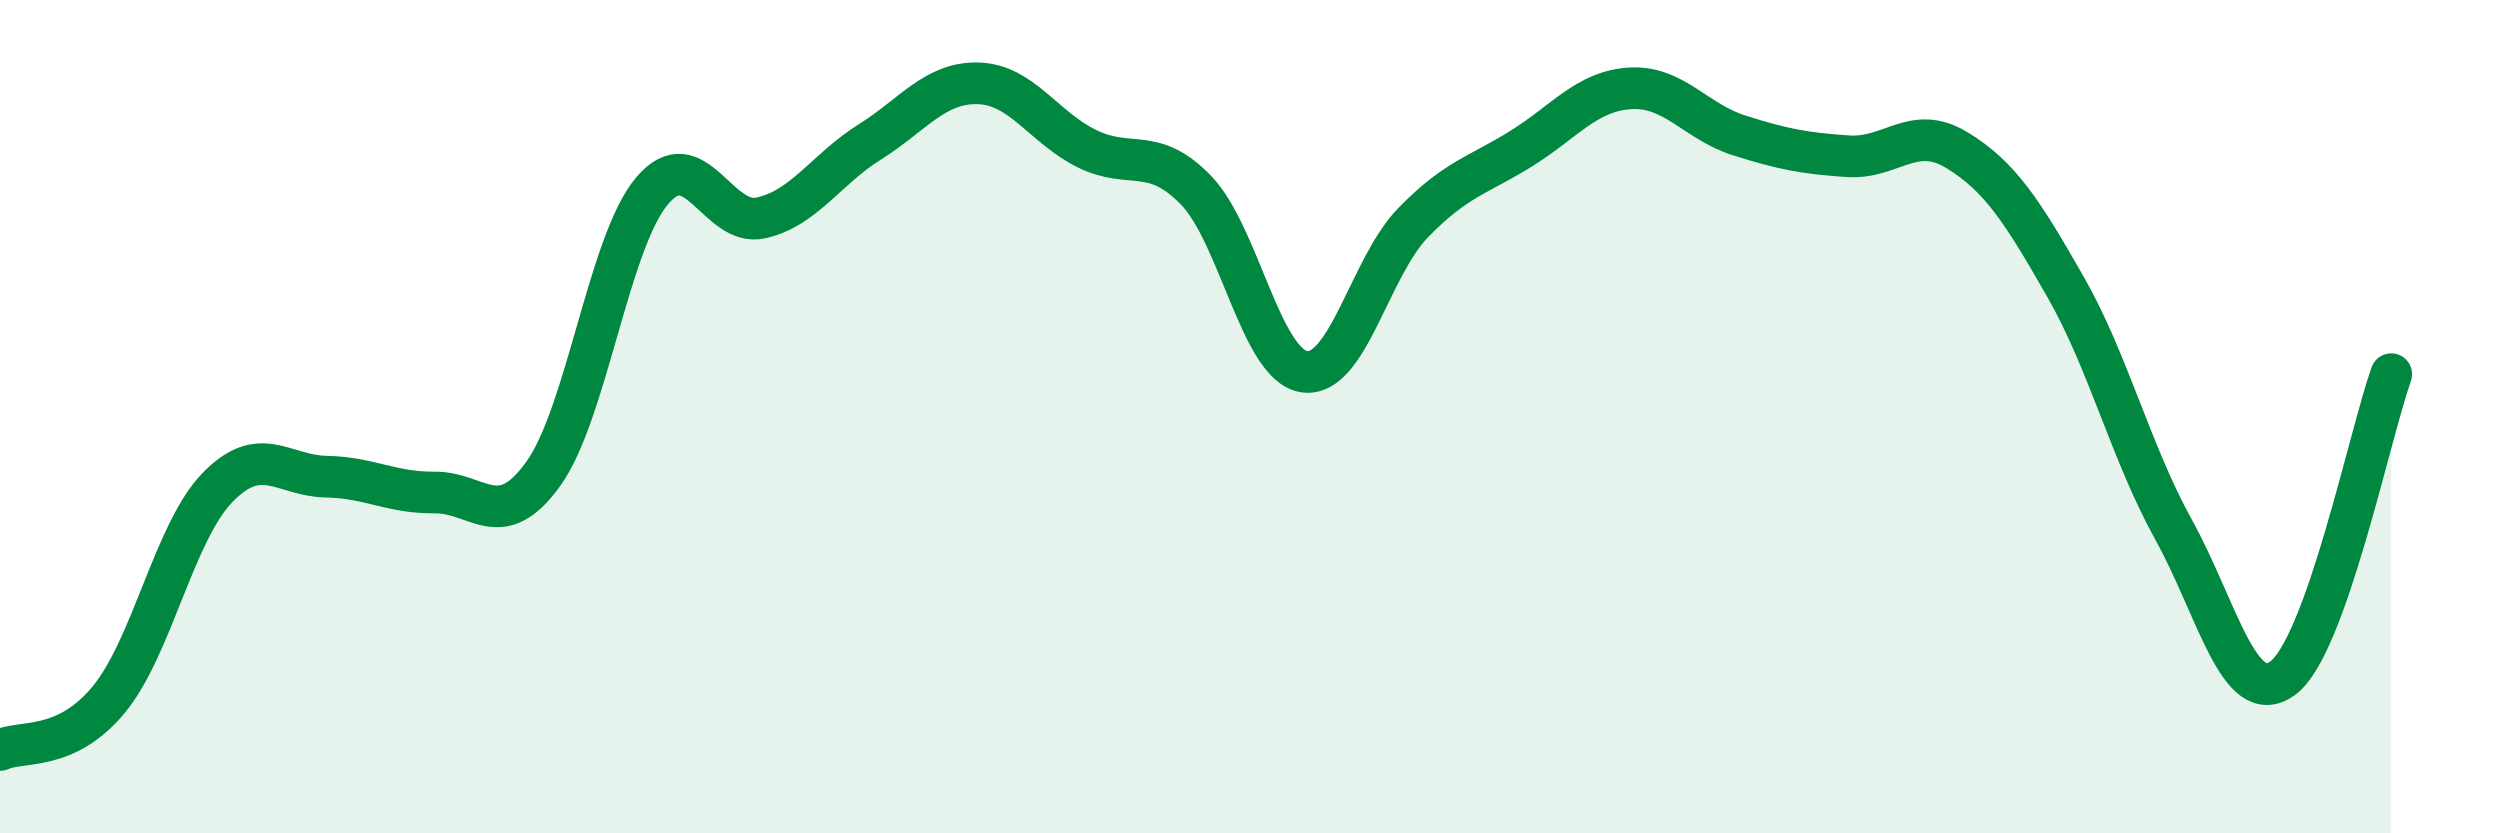 
    <svg width="60" height="20" viewBox="0 0 60 20" xmlns="http://www.w3.org/2000/svg">
      <path
        d="M 0,18 C 0.52,17.76 1.57,18.05 2.61,16.79 C 3.65,15.53 4.18,12.77 5.22,11.7 C 6.26,10.63 6.79,11.42 7.83,11.44 C 8.87,11.46 9.39,11.83 10.43,11.82 C 11.47,11.81 12,12.82 13.04,11.37 C 14.08,9.92 14.61,5.81 15.65,4.58 C 16.69,3.35 17.22,5.46 18.26,5.23 C 19.3,5 19.83,4.06 20.87,3.41 C 21.91,2.76 22.44,1.97 23.48,2 C 24.52,2.03 25.05,3.06 26.09,3.57 C 27.13,4.08 27.66,3.49 28.7,4.56 C 29.74,5.63 30.26,8.76 31.3,8.92 C 32.34,9.08 32.87,6.42 33.91,5.35 C 34.95,4.28 35.48,4.21 36.52,3.56 C 37.56,2.91 38.09,2.18 39.13,2.12 C 40.17,2.06 40.7,2.92 41.74,3.25 C 42.78,3.58 43.31,3.68 44.35,3.75 C 45.39,3.82 45.92,2.97 46.96,3.6 C 48,4.23 48.53,5.06 49.57,6.88 C 50.61,8.7 51.13,10.84 52.17,12.72 C 53.21,14.6 53.74,17.03 54.78,16.28 C 55.82,15.53 56.87,10.44 57.39,8.98L57.39 20L0 20Z"
        fill="#008740"
        opacity="0.1"
        stroke-linecap="round"
        stroke-linejoin="round"
      />
      <path
        d="M 0,18 C 0.52,17.76 1.57,18.05 2.61,16.79 C 3.65,15.53 4.18,12.77 5.22,11.7 C 6.26,10.63 6.79,11.42 7.83,11.44 C 8.87,11.46 9.39,11.83 10.43,11.82 C 11.47,11.81 12,12.82 13.04,11.37 C 14.08,9.92 14.61,5.81 15.65,4.58 C 16.69,3.35 17.22,5.46 18.26,5.23 C 19.3,5 19.83,4.06 20.87,3.41 C 21.91,2.76 22.44,1.97 23.48,2 C 24.52,2.03 25.05,3.06 26.09,3.57 C 27.13,4.08 27.66,3.49 28.7,4.56 C 29.74,5.63 30.26,8.76 31.3,8.92 C 32.34,9.08 32.87,6.42 33.91,5.35 C 34.95,4.28 35.48,4.21 36.52,3.56 C 37.56,2.91 38.09,2.18 39.13,2.12 C 40.17,2.06 40.7,2.92 41.74,3.25 C 42.78,3.58 43.31,3.68 44.35,3.75 C 45.39,3.82 45.92,2.97 46.96,3.6 C 48,4.23 48.53,5.06 49.57,6.88 C 50.61,8.7 51.13,10.84 52.17,12.72 C 53.21,14.6 53.74,17.03 54.78,16.28 C 55.82,15.53 56.87,10.44 57.39,8.98"
        stroke="#008740"
        stroke-width="1"
        fill="none"
        stroke-linecap="round"
        stroke-linejoin="round"
      />
    </svg>
  